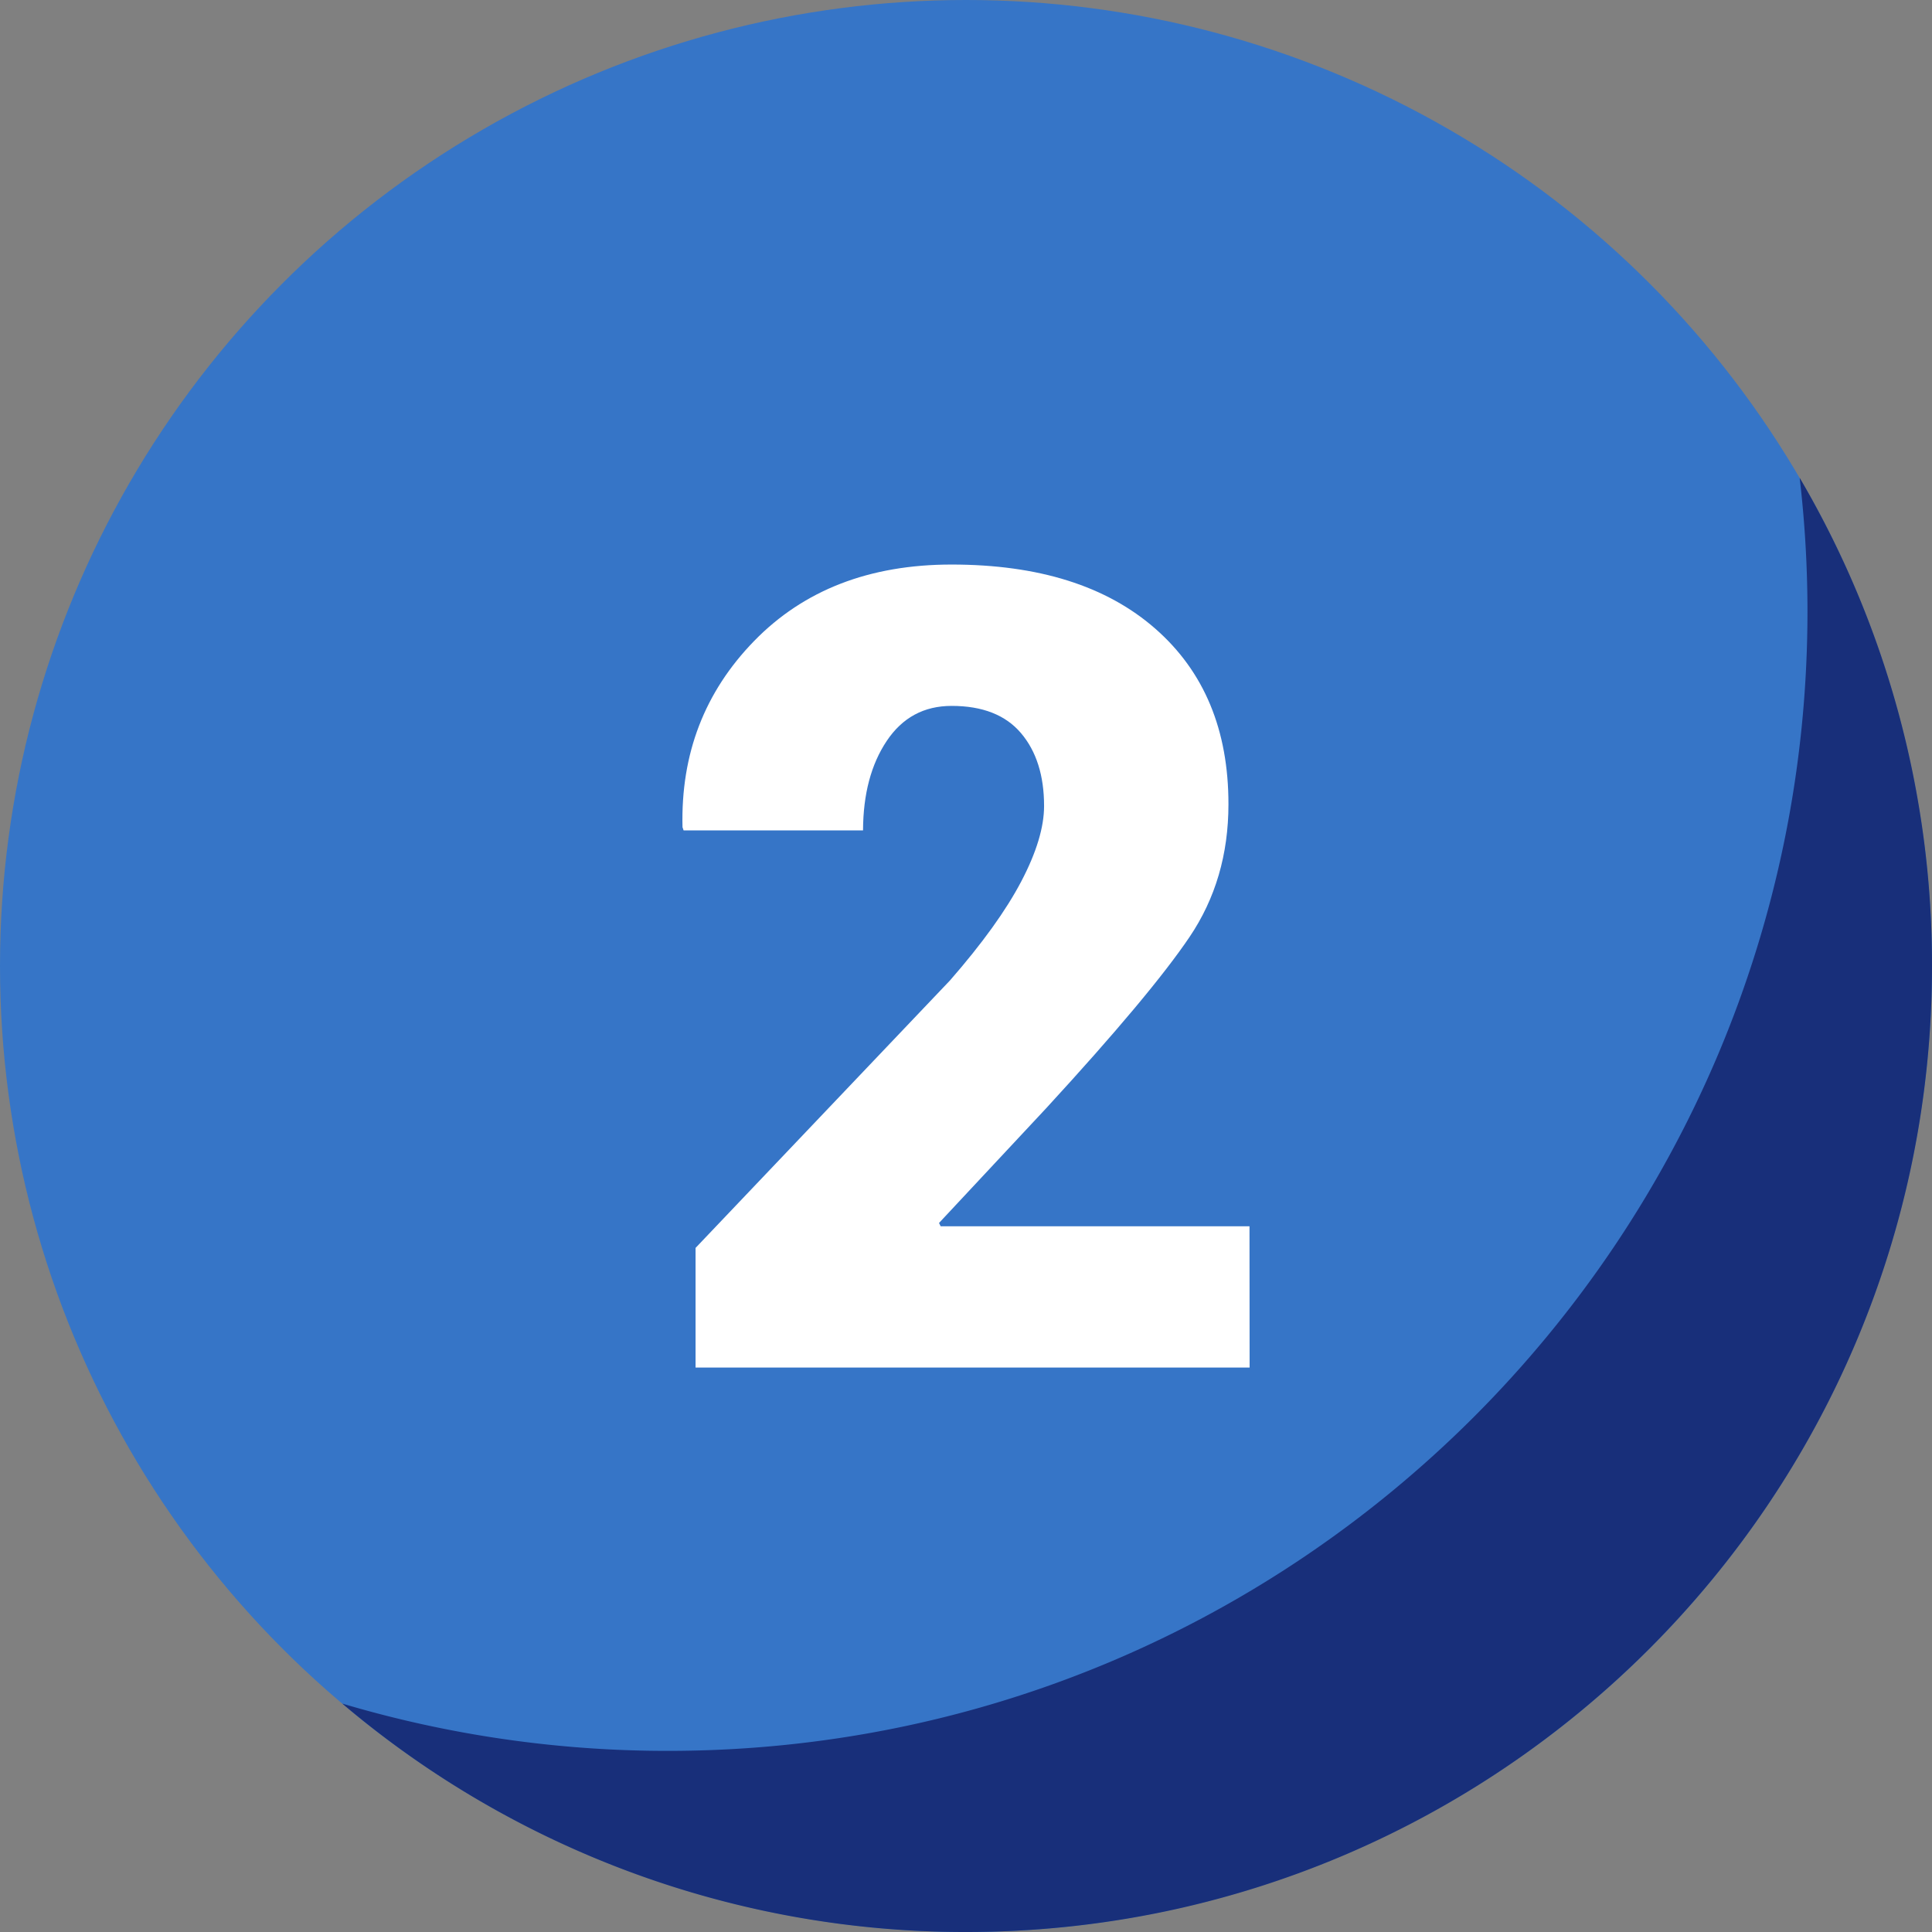 <?xml version="1.0" encoding="UTF-8"?> <svg xmlns="http://www.w3.org/2000/svg" xmlns:xlink="http://www.w3.org/1999/xlink" version="1.1" width="512" height="512" x="0" y="0" viewBox="0 0 512 512" style="enable-background:new 0 0 512 512" xml:space="preserve" class=""><rect x="0" y="0" width="512" height="512" fill="#808080" stroke="none"/><g><g data-name="Layer 2"><g data-name="Layer 1"><g data-name="2"><circle cx="256" cy="256" r="256" fill="#3675c7" opacity="1" data-original="#0060e6" class=""></circle><path fill="#182f7a" d="M476.93 126.62A306.13 306.13 0 0 1 479 162c0 166.79-135.21 302-302 302a301.94 301.94 0 0 1-86.29-12.53A255 255 0 0 0 256 512c141.38 0 256-114.62 256-256a254.8 254.8 0 0 0-35.07-129.38z" opacity="1" data-original="#0049af80" class=""></path><path fill="#ffffff" d="M331.16 362.41H184.33v-31.7l67.43-70.89q12.83-14.7 18.88-26.23t6.05-20q0-12.1-6.12-19.31t-18.38-7.21q-11 0-17.21 9.3t-6.27 23.7h-47.55l-.29-.86q-.72-29.12 19-49.36t52.3-20.24q34.59 0 54 17t19.38 46.54q0 19.89-10.31 35.16t-38 45.39l-28.39 30.4.43.87h81.85z" opacity="1" data-original="#ffffff" class=""></path></g></g></g></g></svg> 